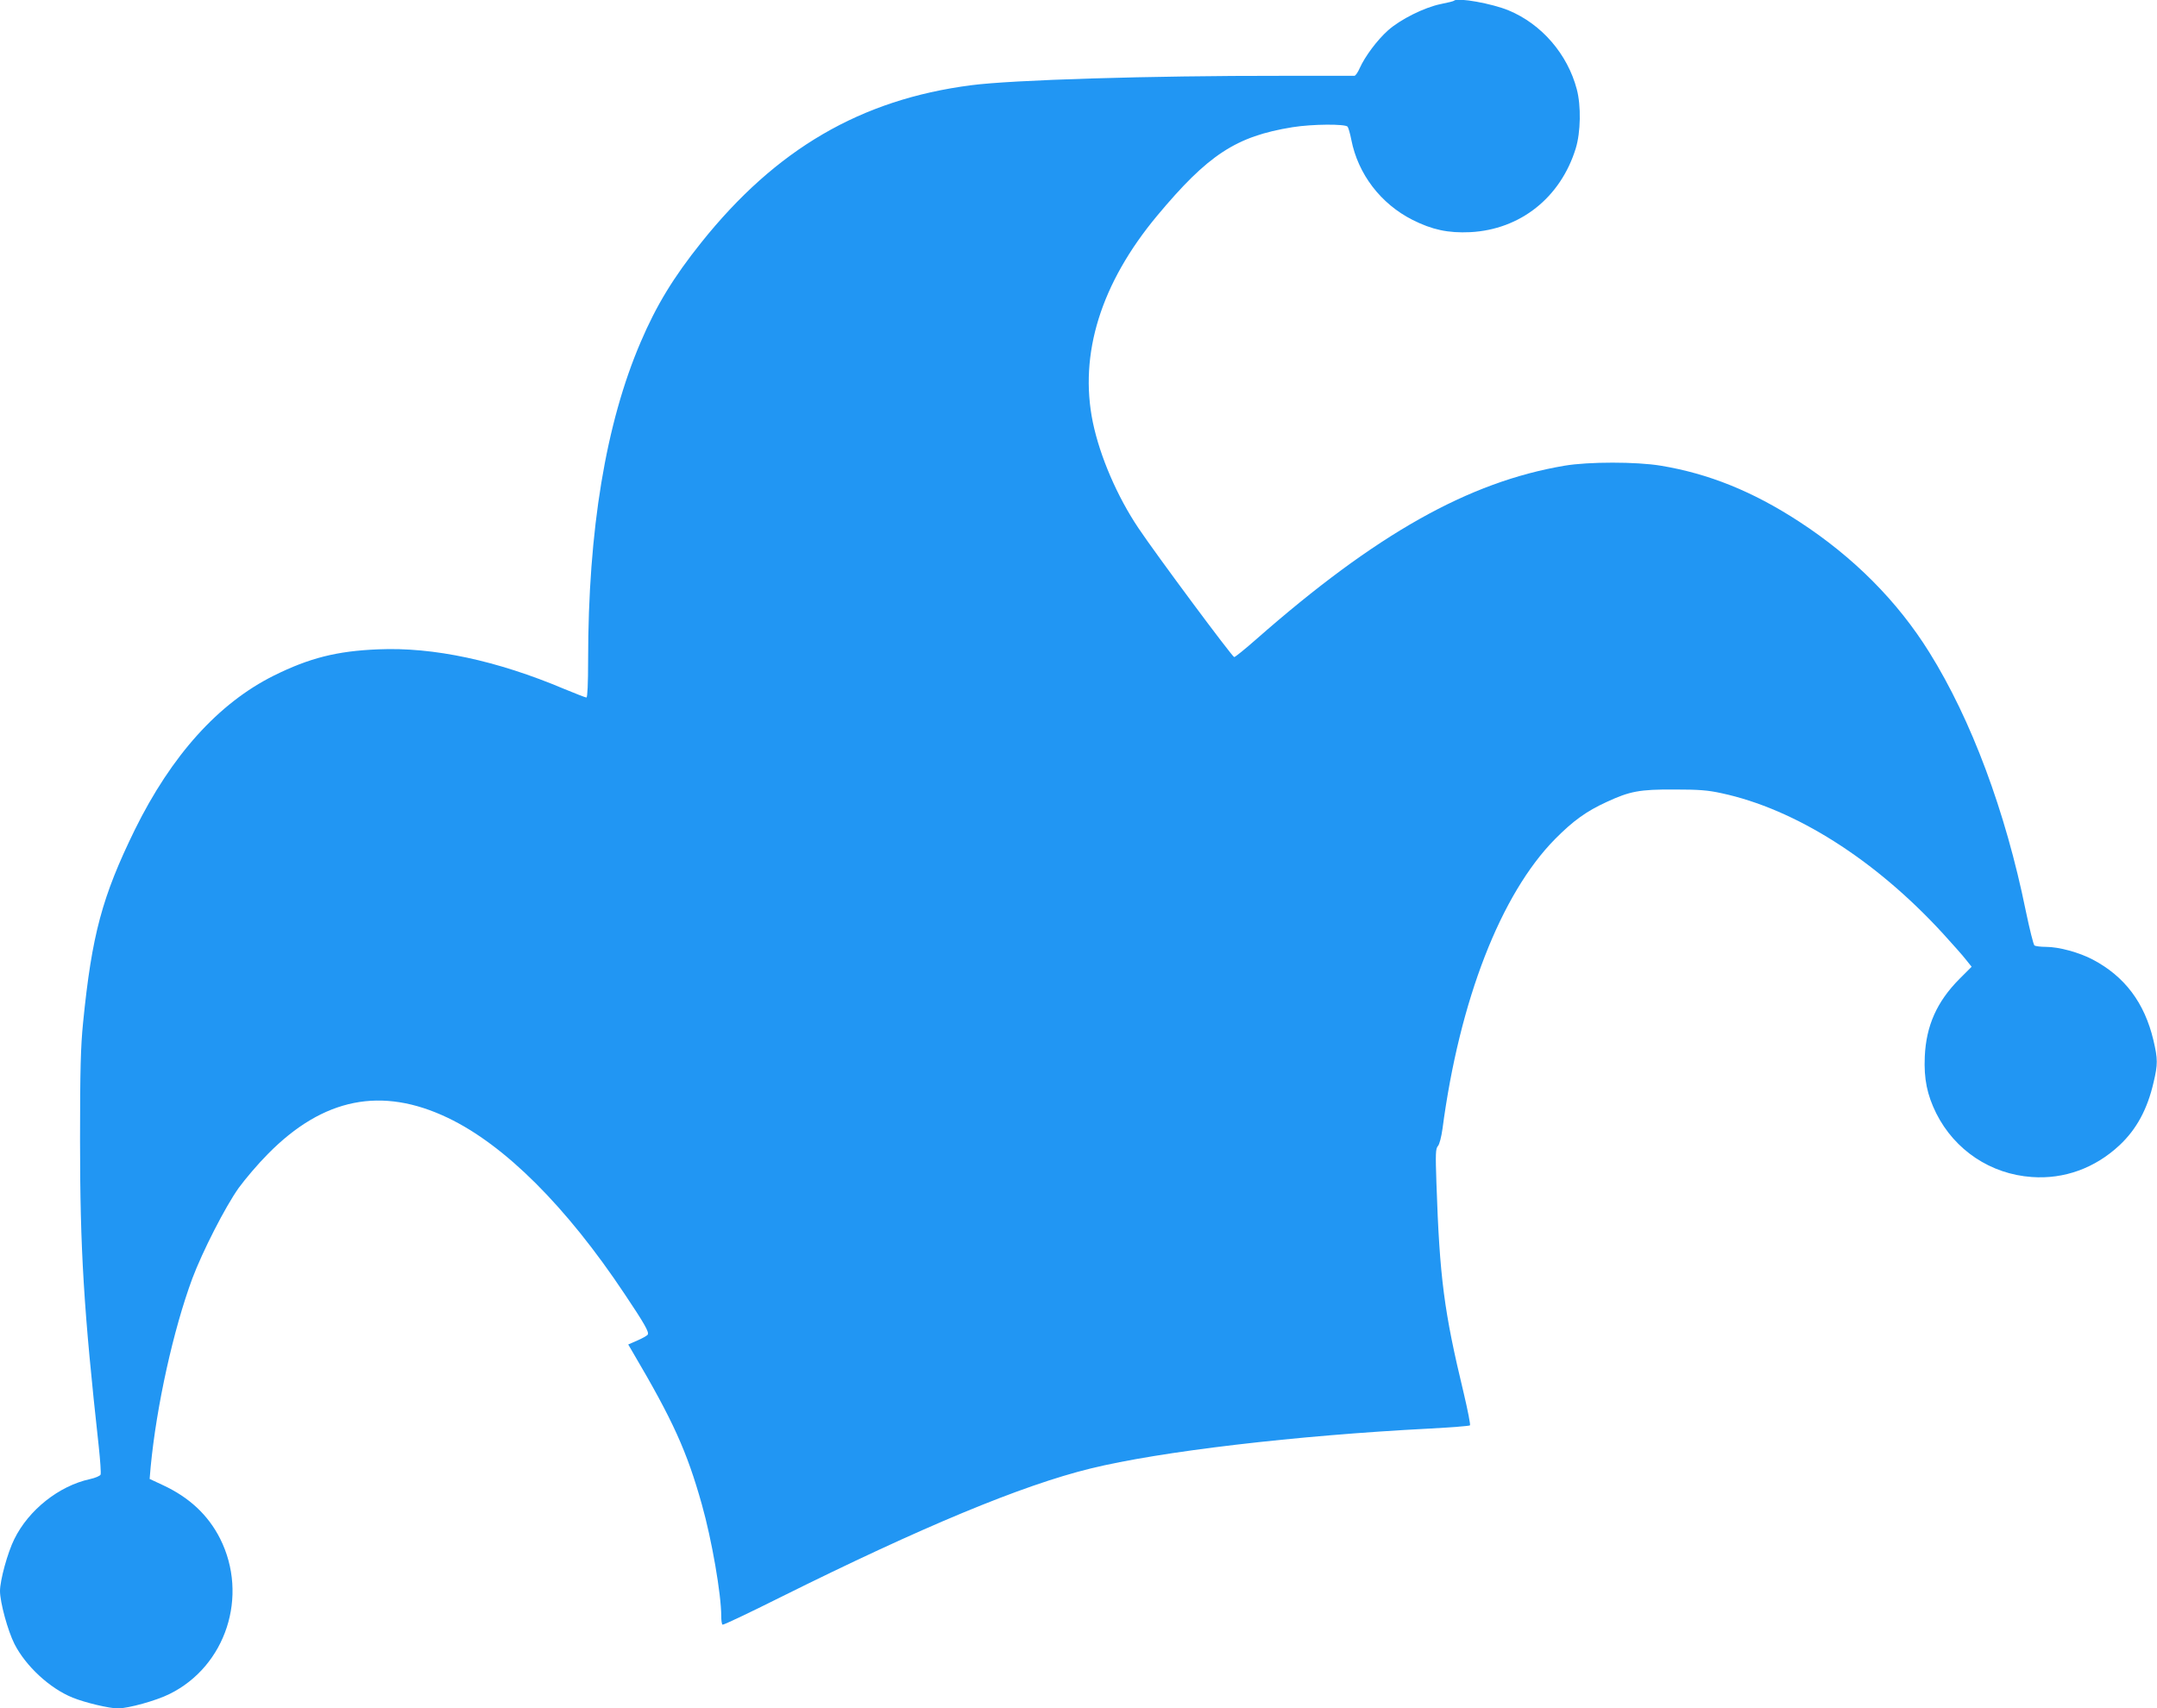 <?xml version="1.0" standalone="no"?>
<!DOCTYPE svg PUBLIC "-//W3C//DTD SVG 20010904//EN"
 "http://www.w3.org/TR/2001/REC-SVG-20010904/DTD/svg10.dtd">
<svg version="1.0" xmlns="http://www.w3.org/2000/svg"
 width="1280pt" height="1014pt" viewBox="0 0 1280 1014"
 preserveAspectRatio="xMidYMid meet">
<g transform="translate(0,1014) scale(0.1,-0.1)"
fill="#2196f3" stroke="none">
<path d="M8629 10136 c-2 -3 -38 -12 -79 -20 -98 -20 -240 -91 -313 -156 -65
-58 -137 -155 -168 -224 -11 -25 -25 -46 -32 -46 -7 0 -200 0 -430 0 -783 1
-1602 -24 -1845 -56 -654 -85 -1157 -378 -1601 -934 -164 -205 -266 -372 -359
-590 -207 -482 -312 -1116 -312 -1887 0 -143 -4 -223 -10 -223 -6 0 -64 23
-130 50 -402 170 -778 250 -1105 236 -246 -10 -408 -51 -620 -156 -329 -164
-607 -473 -825 -915 -194 -397 -255 -623 -307 -1145 -14 -141 -18 -275 -18
-695 0 -654 22 -1011 111 -1820 9 -84 14 -159 11 -167 -3 -8 -31 -20 -63 -27
-184 -40 -364 -183 -449 -356 -40 -80 -85 -245 -85 -308 0 -67 46 -236 86
-315 67 -131 209 -263 345 -318 74 -30 217 -64 269 -64 61 0 227 46 305 85
336 165 472 583 301 923 -71 140 -183 245 -341 318 l-77 36 6 71 c35 365 135
815 247 1118 60 160 196 427 276 539 38 52 115 143 173 201 328 333 675 402
1068 214 337 -161 703 -526 1049 -1046 116 -173 146 -226 137 -240 -3 -6 -31
-22 -61 -35 l-55 -24 28 -48 c237 -402 320 -585 409 -902 59 -209 115 -533
115 -662 0 -26 3 -49 8 -51 4 -3 158 70 342 162 838 417 1433 665 1842 765
411 101 1216 196 2013 237 127 7 233 15 238 19 4 3 -13 89 -37 191 -117 485
-143 685 -162 1247 -6 176 -5 204 9 220 9 10 20 53 27 102 101 764 346 1393
668 1720 108 109 186 165 306 220 138 64 196 75 401 74 146 0 199 -4 281 -22
438 -94 911 -394 1313 -832 58 -64 121 -134 138 -157 l33 -41 -73 -73 c-133
-134 -197 -277 -205 -460 -6 -133 14 -228 68 -337 110 -219 323 -361 567 -378
192 -14 376 53 521 189 101 95 165 213 202 374 25 106 25 137 -1 248 -53 224
-171 380 -361 480 -80 42 -200 75 -277 75 -31 0 -61 4 -68 8 -6 4 -29 97 -52
207 -120 590 -323 1134 -572 1533 -190 305 -450 566 -774 777 -275 179 -536
284 -820 331 -145 24 -428 24 -570 0 -570 -96 -1120 -406 -1830 -1030 -66 -58
-125 -106 -131 -106 -11 0 -463 608 -568 765 -127 189 -229 427 -271 629 -83
405 48 825 382 1226 302 362 468 471 803 525 118 19 314 20 327 3 5 -7 15 -42
22 -78 40 -204 175 -380 363 -475 117 -59 212 -79 342 -73 297 15 537 205 627
498 29 95 32 252 6 350 -55 209 -209 387 -404 468 -98 41 -304 78 -324 58z"/>
</g>
</svg>

